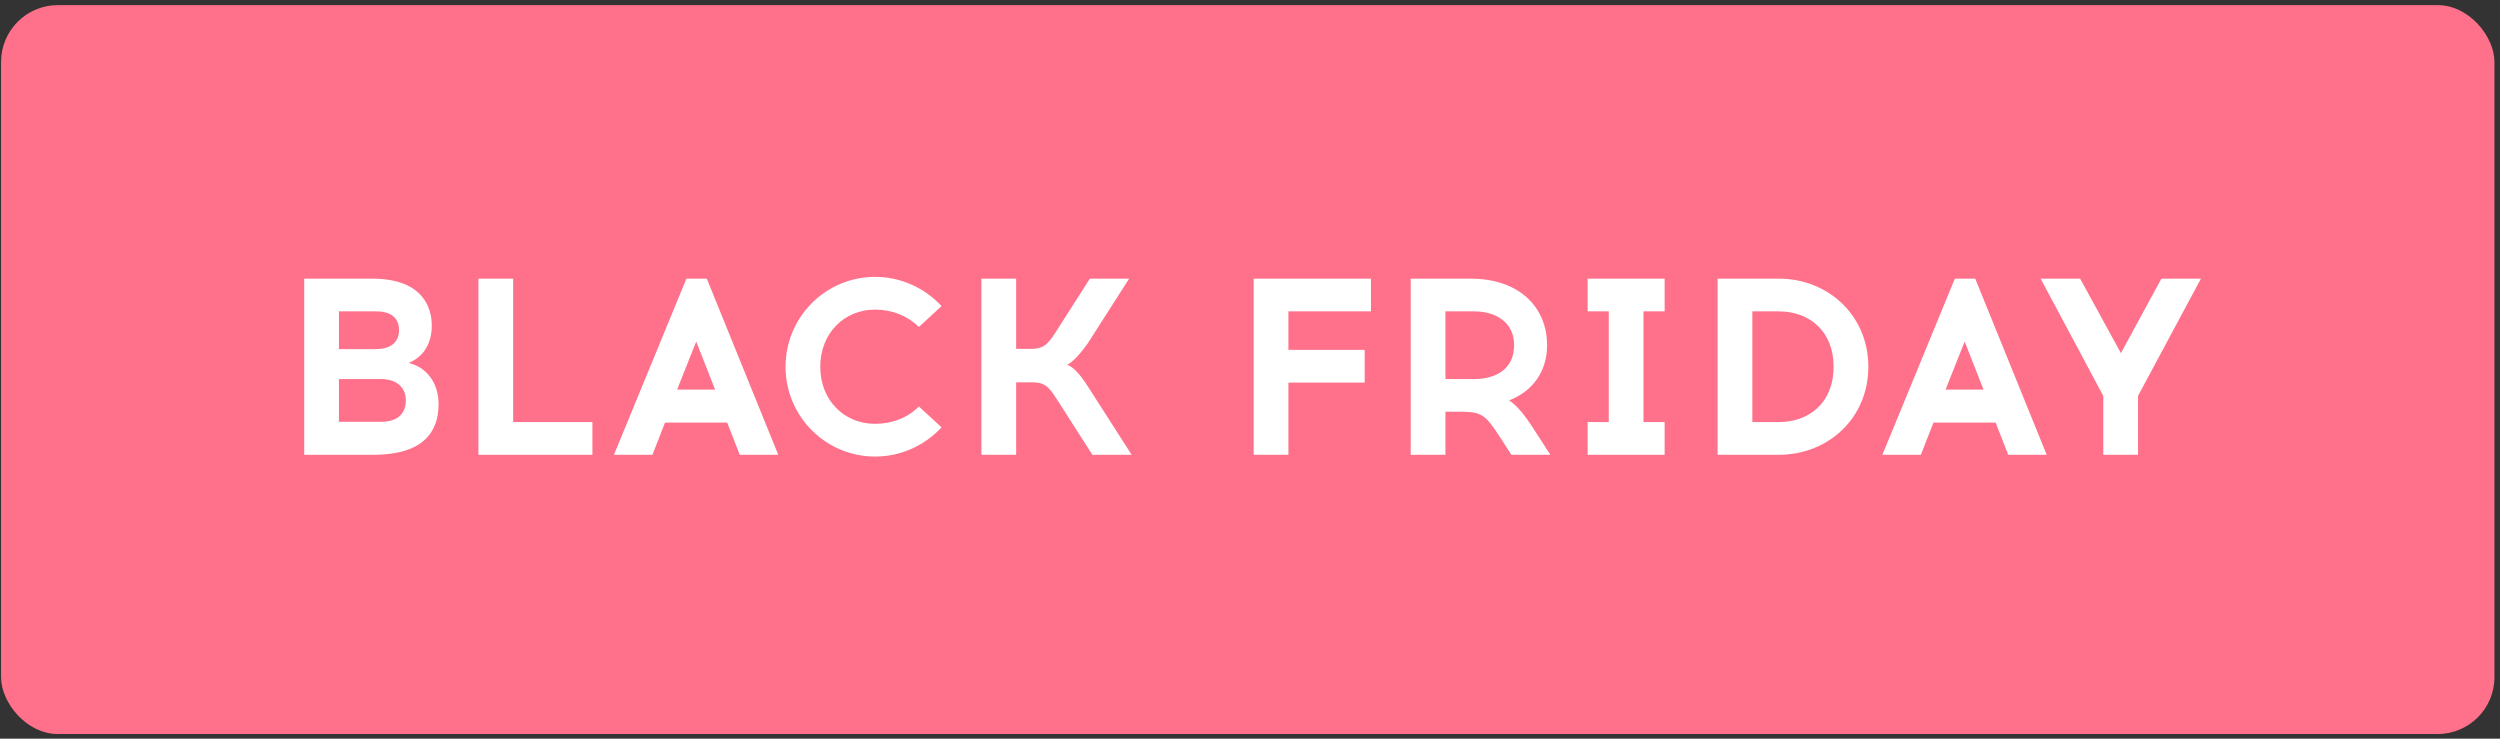 <?xml version="1.0" encoding="UTF-8"?> <svg xmlns="http://www.w3.org/2000/svg" width="308" height="91" viewBox="0 0 308 91" fill="none"><rect x="0" y="0" width="308" height="91" fill="#333333" stroke="none"/> <rect x="0.132" y="0.63" width="307.183" height="89.801" rx="7" fill="#FF718A"></rect> <path d="M37.478 34.33H45.848C52.141 34.33 53.195 37.957 53.195 40.096C53.195 42.514 52.017 44.033 50.343 44.715C52.606 45.242 54.032 47.226 54.032 49.799C54.032 53.24 52.11 56.03 46.003 56.03H37.478V34.33ZM41.756 38.36V43.01H46.313C48.607 43.01 49.165 41.708 49.165 40.685C49.165 39.693 48.731 38.36 46.313 38.36H41.756ZM41.756 46.699V51.969H46.902C49.227 51.969 50.002 50.729 50.002 49.334C50.002 47.97 49.134 46.699 46.902 46.699H41.756ZM72.985 56.03H58.942V34.33H63.22V52H72.985V56.03ZM81.931 52.062L80.381 56.03H75.638L84.566 34.33H87.077L95.881 56.03H91.138L89.588 52.062H81.931ZM85.775 42.08L83.419 48.001H88.1L85.775 42.08ZM107.816 34.113C111.04 34.113 113.954 35.508 116 37.709L113.21 40.282C111.815 38.918 109.924 38.143 107.816 38.143C104.034 38.143 101.058 41.026 101.058 45.18C101.058 49.365 104.034 52.217 107.816 52.217C109.924 52.217 111.815 51.473 113.21 50.078L116 52.651C113.954 54.852 111.04 56.247 107.816 56.247C101.709 56.247 96.78 51.287 96.78 45.18C96.78 39.073 101.709 34.113 107.816 34.113ZM134.583 56.03L130.119 49.055C129.189 47.598 128.662 47.102 127.174 47.102H125.19V56.03H120.912V34.33H125.19V42.979H127.05C128.538 42.979 129.065 42.452 129.995 41.026L134.273 34.33H139.109L133.994 42.328C132.754 44.033 132.072 44.622 131.483 44.932C132.165 45.242 132.878 45.8 134.118 47.753L139.419 56.03H134.583ZM158.733 43.103H168.126V47.133H158.733V56.03H154.455V34.33H168.901V38.36H158.733V43.103ZM173.799 34.33H181.177C187.253 34.33 190.601 37.926 190.601 42.514C190.601 45.738 188.865 48.187 185.92 49.334C186.85 49.923 187.811 51.039 189.144 53.147L191.004 56.03H186.199L184.804 53.86C183.13 51.287 182.603 50.791 180.464 50.729H178.077V56.03H173.799V34.33ZM178.077 38.36V46.699H181.58C184.37 46.699 186.54 45.428 186.54 42.514C186.54 39.755 184.37 38.36 181.58 38.36H178.077ZM202.478 52H205.082V56.03H195.596V52H198.2V38.36H195.596V34.33H205.082V38.36H202.478V52ZM211.611 34.33H219.144C225.251 34.33 230.18 38.887 230.18 45.18C230.18 51.504 225.251 56.03 219.144 56.03H211.611V34.33ZM215.889 52H219.144C222.926 52 225.902 49.582 225.902 45.18C225.902 40.809 222.926 38.36 219.144 38.36H215.889V52ZM238.203 52.062L236.653 56.03H231.91L240.838 34.33H243.349L252.153 56.03H247.41L245.86 52.062H238.203ZM242.047 42.08L239.691 48.001H244.372L242.047 42.08ZM263.403 56.03H259.125V48.776L251.406 34.33H256.273L261.295 43.506L266.286 34.33H271.153L263.403 48.776V56.03Z" fill="white"></path> </svg> 